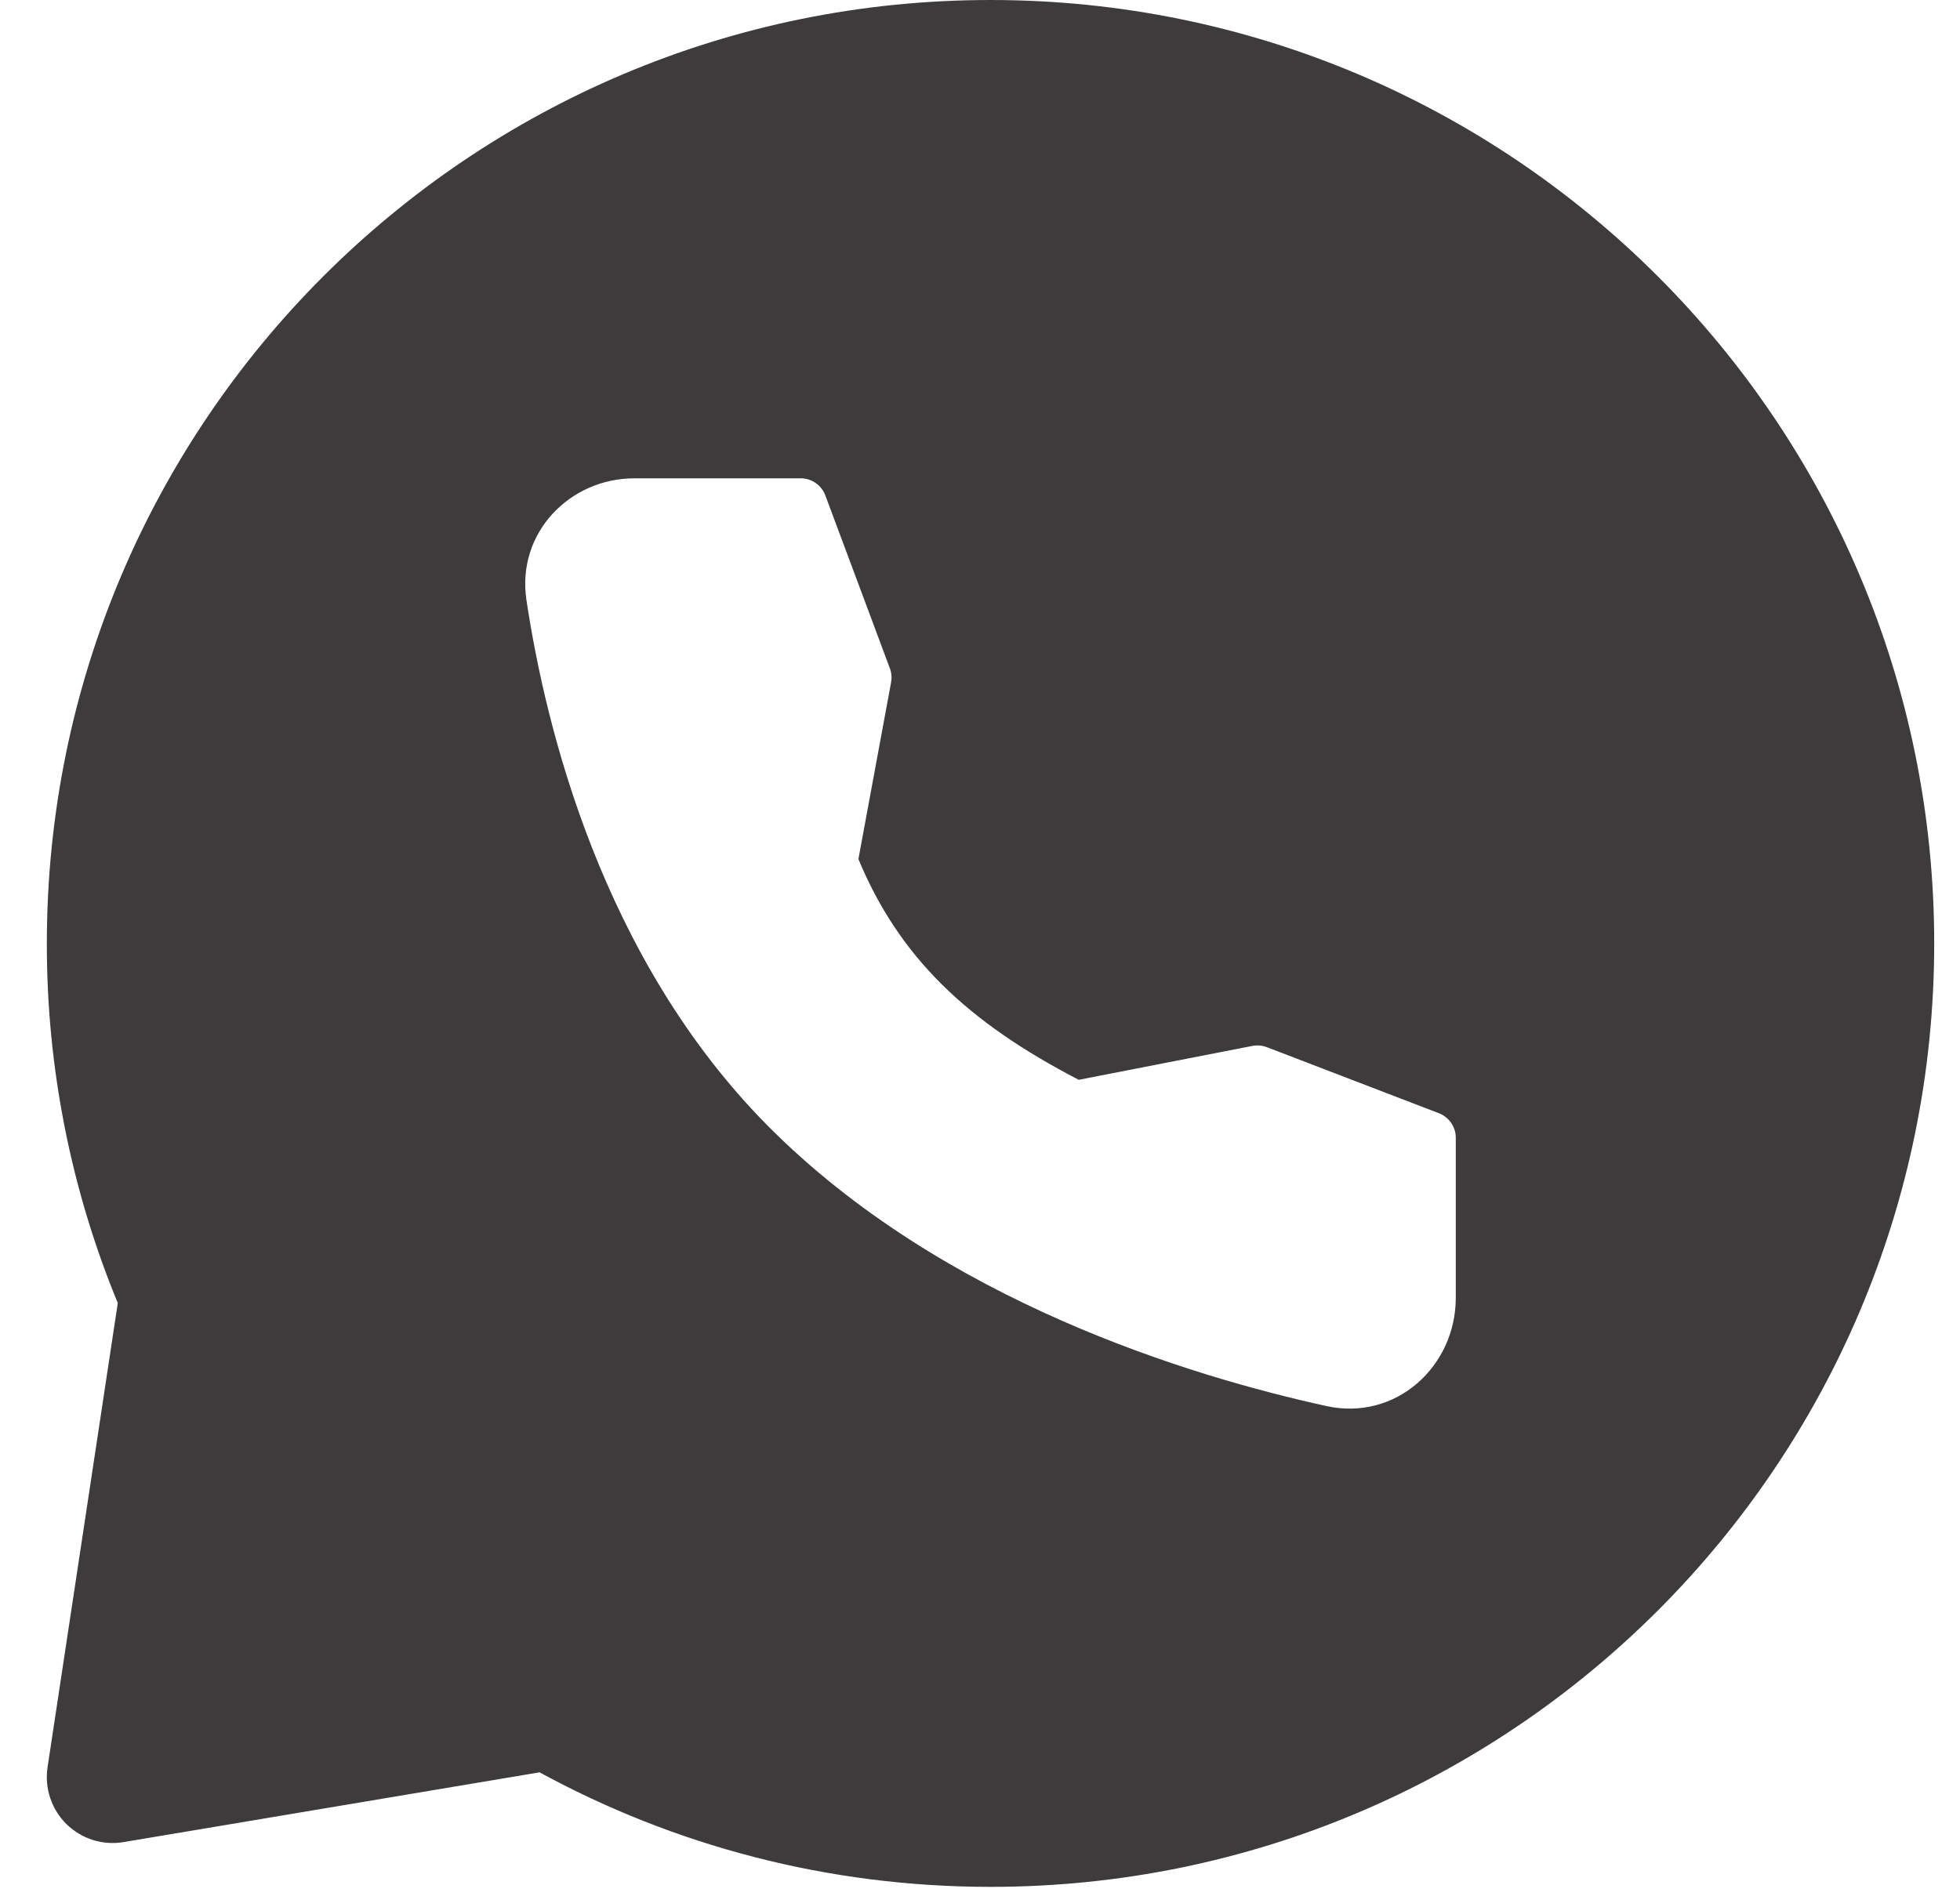 <svg width="31" height="30" viewBox="0 0 31 30" fill="none" xmlns="http://www.w3.org/2000/svg">
<path fill-rule="evenodd" clip-rule="evenodd" d="M15.667 0C23.91 0 30.592 6.683 30.592 14.926C30.592 23.169 23.91 29.851 15.667 29.851C13.084 29.851 10.655 29.195 8.534 28.039L1.953 29.143C1.791 29.17 1.625 29.159 1.468 29.109C1.311 29.059 1.168 28.973 1.051 28.858C0.934 28.742 0.846 28.601 0.794 28.445C0.742 28.289 0.728 28.123 0.752 27.96L1.863 20.615C1.119 18.811 0.738 16.878 0.741 14.926C0.741 6.683 7.424 0 15.667 0ZM10.034 7.567C9.013 7.567 8.168 8.428 8.326 9.491C8.626 11.485 9.512 15.159 12.147 17.814C14.902 20.589 18.843 21.776 20.977 22.244C22.083 22.487 23.025 21.612 23.025 20.534V18.001C23.026 17.917 23 17.835 22.952 17.765C22.905 17.696 22.837 17.642 22.759 17.612L20.038 16.567C19.964 16.539 19.884 16.532 19.807 16.547L17.062 17.083C15.292 16.167 14.22 15.139 13.577 13.591L14.094 10.794C14.107 10.719 14.101 10.642 14.074 10.572L13.054 7.838C13.024 7.758 12.971 7.69 12.902 7.642C12.832 7.593 12.75 7.567 12.665 7.567H10.034Z" fill="#3D3B3C"/>
</svg>
